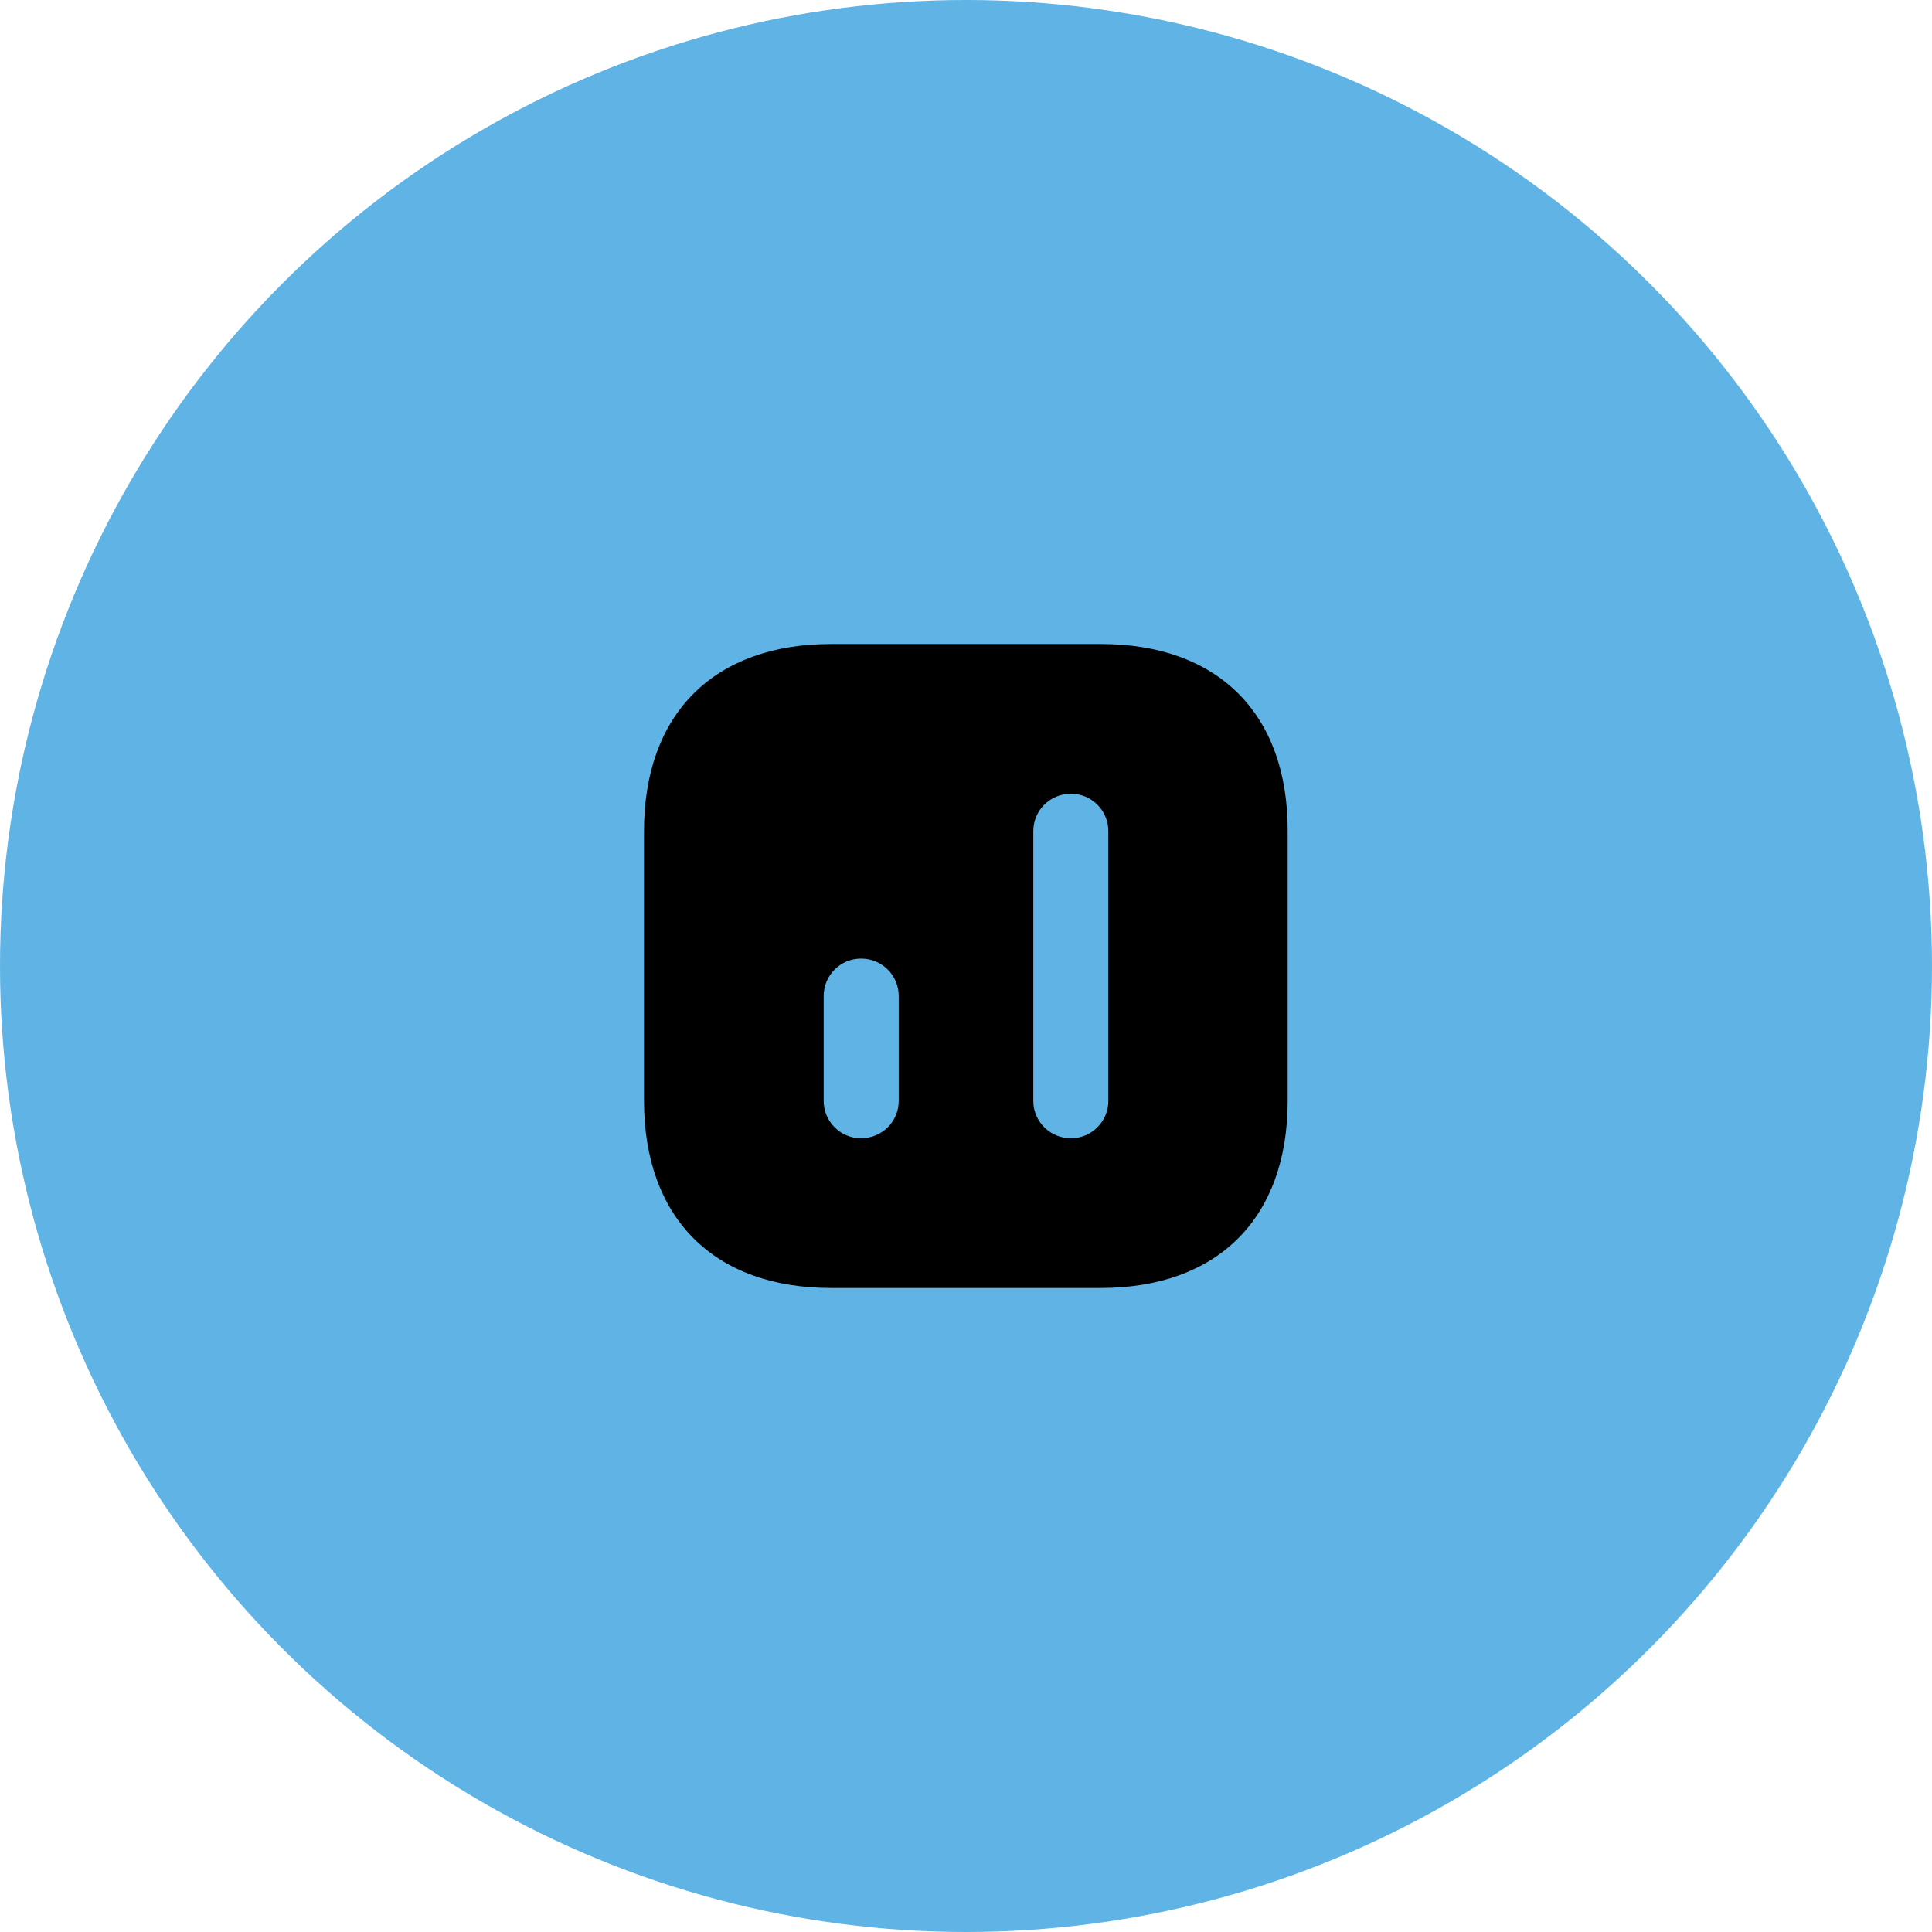 <?xml version="1.0" encoding="UTF-8"?> <svg xmlns="http://www.w3.org/2000/svg" width="80" height="80" viewBox="0 0 80 80" fill="none"><g clip-path="url(#clip0_665_14207)"><circle cx="40" cy="40" r="40" fill="#5FB4E5"></circle><path d="M45.587 26.667H34.414C29.56 26.667 26.667 29.56 26.667 34.413V45.573C26.667 50.44 29.56 53.333 34.414 53.333H45.574C50.427 53.333 53.32 50.44 53.32 45.587V34.413C53.334 29.56 50.44 26.667 45.587 26.667ZM37.214 45.587C37.214 46.44 36.52 47.133 35.654 47.133C34.8 47.133 34.107 46.44 34.107 45.587V41.24C34.107 40.387 34.8 39.693 35.654 39.693C36.52 39.693 37.214 40.387 37.214 41.24V45.587ZM45.894 45.587C45.894 46.44 45.2 47.133 44.347 47.133C43.48 47.133 42.787 46.44 42.787 45.587V34.413C42.787 33.56 43.48 32.867 44.347 32.867C45.2 32.867 45.894 33.56 45.894 34.413V45.587Z" fill="black"></path></g><defs><clipPath id="clip0_665_14207"><rect width="80" height="80" fill="white"></rect></clipPath></defs></svg> 